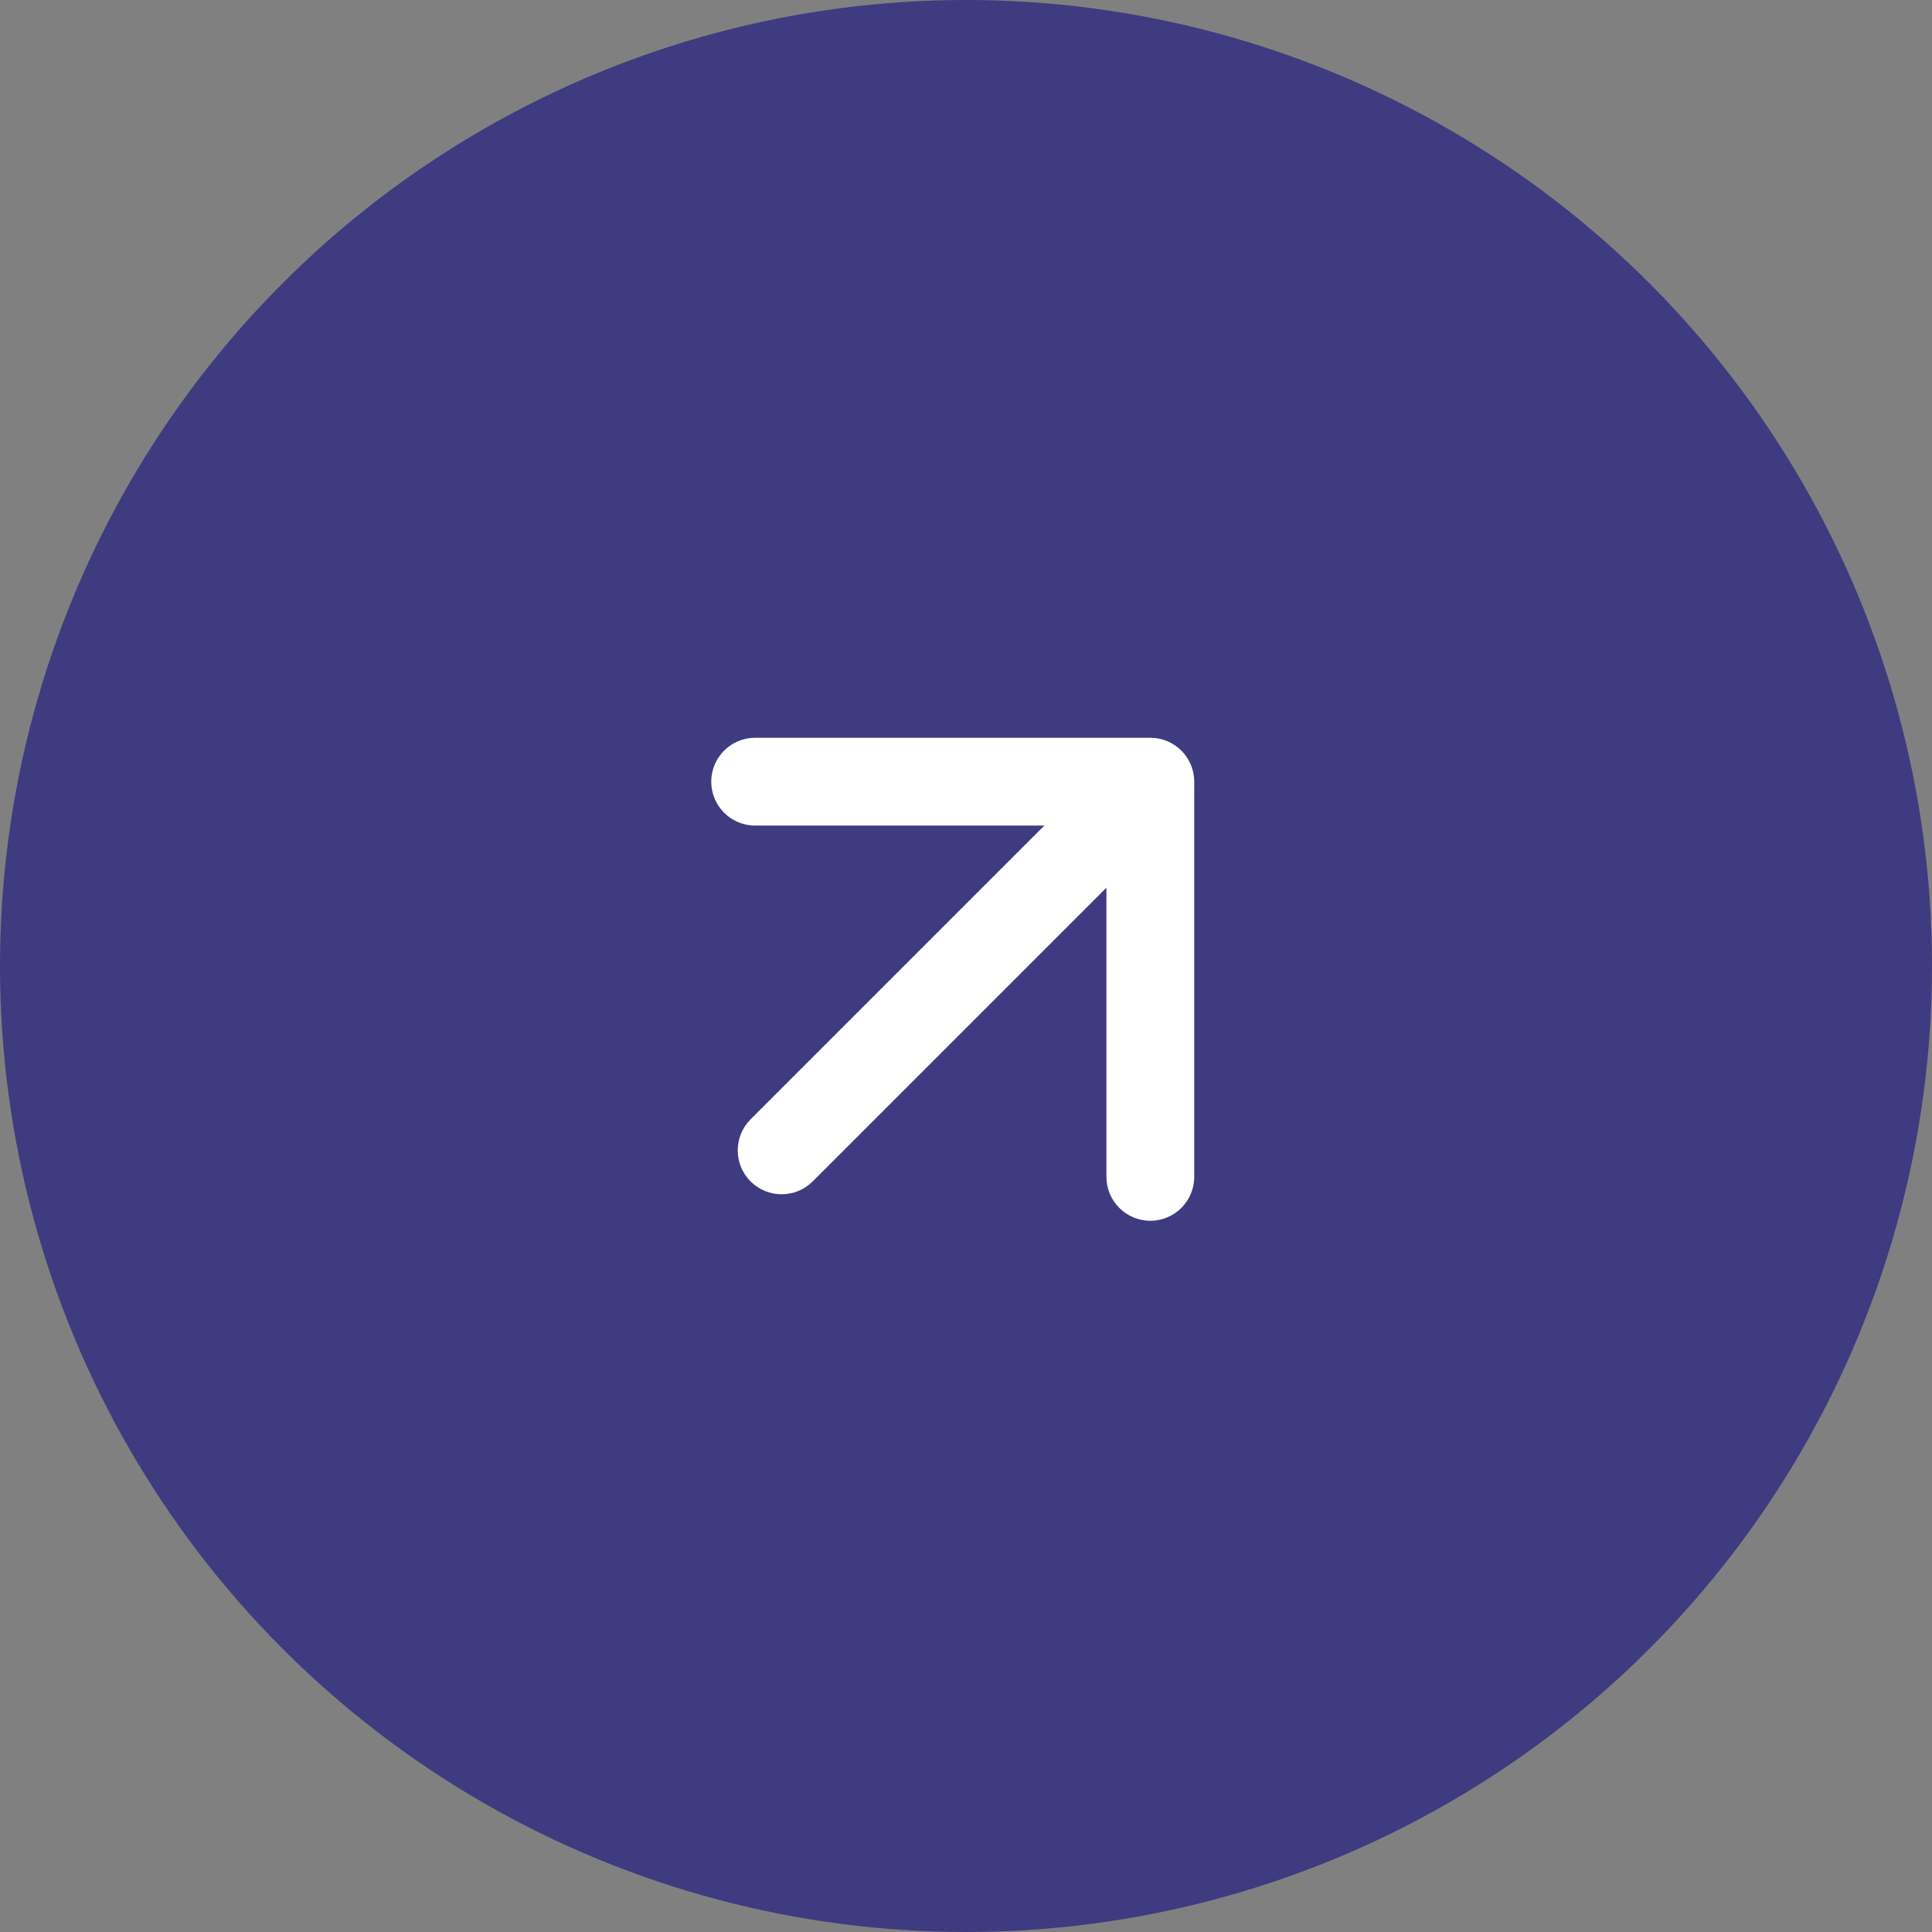 <?xml version="1.0" encoding="UTF-8"?> <svg xmlns="http://www.w3.org/2000/svg" width="22" height="22" viewBox="0 0 22 22" fill="none"><rect x="0" y="0" width="22" height="22" fill="#808080" stroke="none"/><circle cx="11" cy="11" r="11" fill="#3E3B80"></circle><path d="M8.547 12.746C8.352 12.941 8.352 13.258 8.547 13.453C8.742 13.648 9.059 13.648 9.254 13.453L8.547 12.746ZM13.599 8.901C13.599 8.625 13.375 8.401 13.099 8.401H8.599C8.323 8.401 8.099 8.625 8.099 8.901C8.099 9.177 8.323 9.401 8.599 9.401H12.599V13.401C12.599 13.677 12.823 13.901 13.099 13.901C13.375 13.901 13.599 13.677 13.599 13.401V8.901ZM8.9 13.1L9.254 13.453L13.453 9.254L13.099 8.901L12.746 8.547L8.547 12.746L8.9 13.1Z" fill="white"></path></svg> 